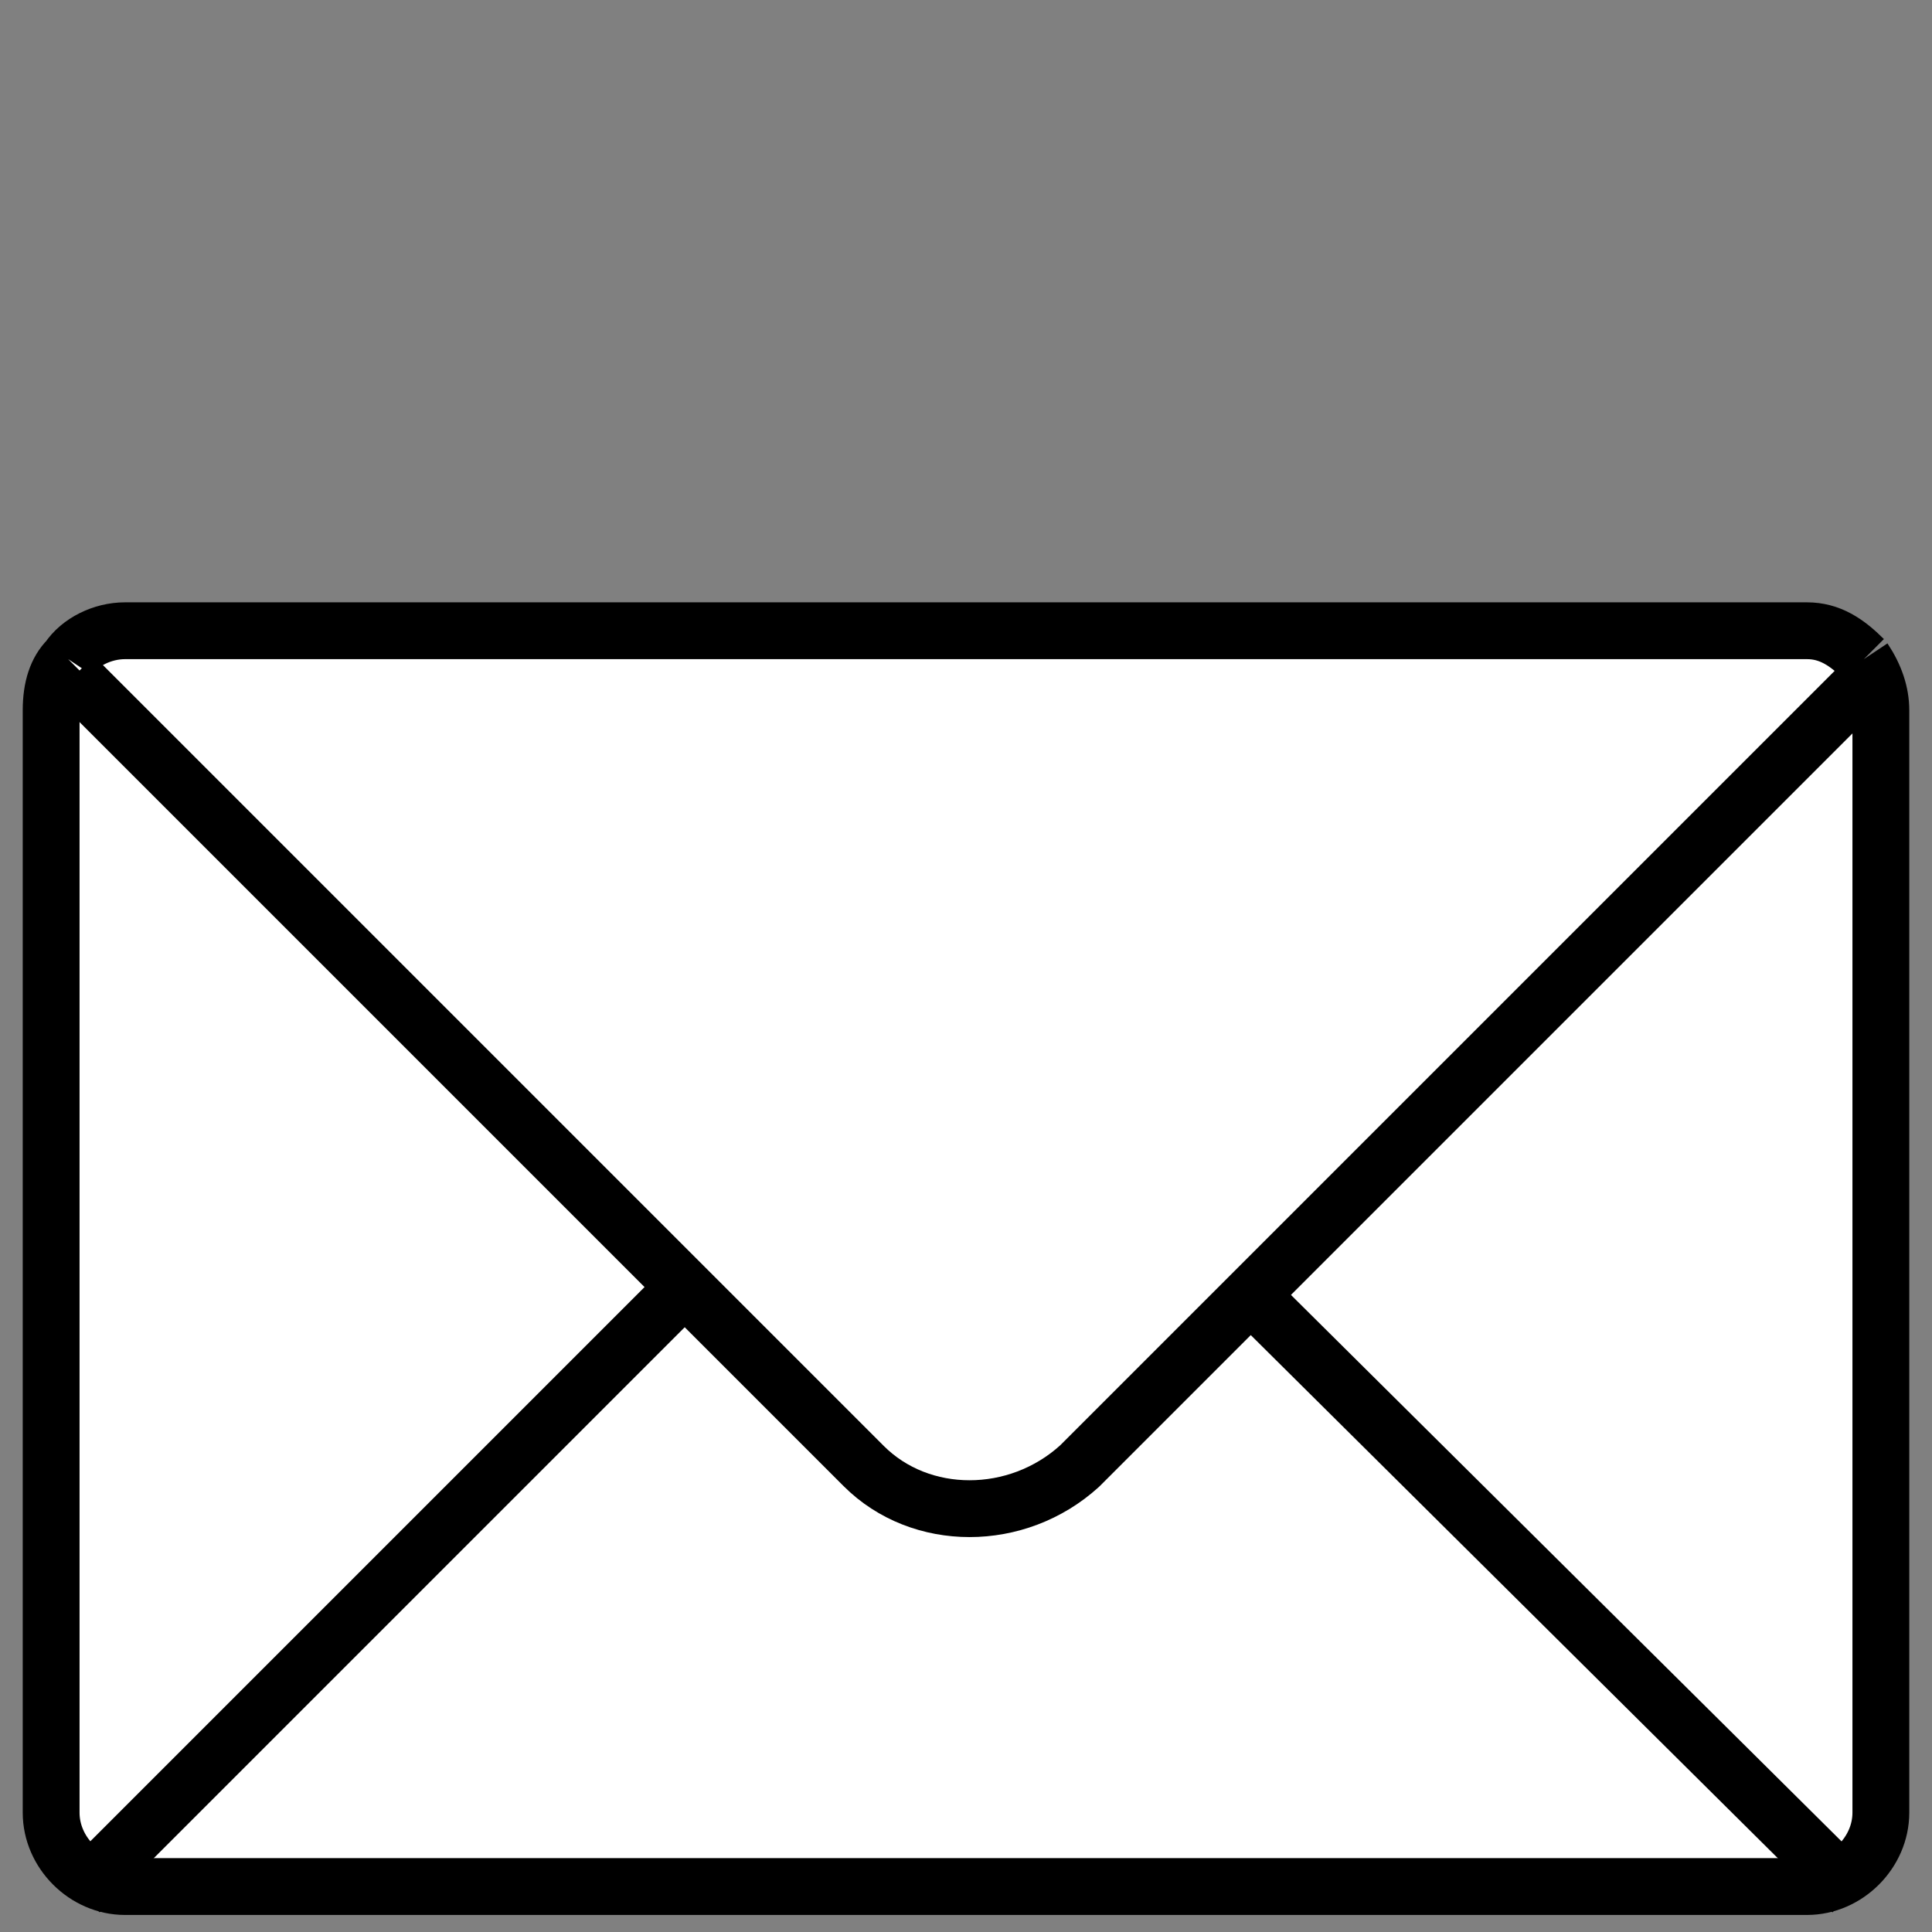 <svg xmlns="http://www.w3.org/2000/svg" width="34" height="34" viewBox="0 0 34 34"><rect x="0" y="0" width="34" height="34" fill="#808080" stroke="none"/><g fill="#FFF" stroke="#000"><path d="M1.2 11.6c-.2.2-.3.5-.3.9v19.4c0 .7.6 1.3 1.3 1.3h29.6c.7 0 1.3-.6 1.3-1.3V12.5c0-.3-.1-.6-.3-.9M1.2 11.6c.2-.3.6-.5 1-.5h29.6c.4 0 .7.2 1 .5"/></g><path fill="none" stroke="#000" d="M32.6 33.3 19.3 20.1a3.32 3.32 0 0 0-4.7 0L1.4 33.3"/><path fill="#FFF" stroke="#000" stroke-linejoin="round" d="m1.3 11.9 13.9 13.9c1 1 2.7 1 3.8 0l13.9-13.9"/></svg>